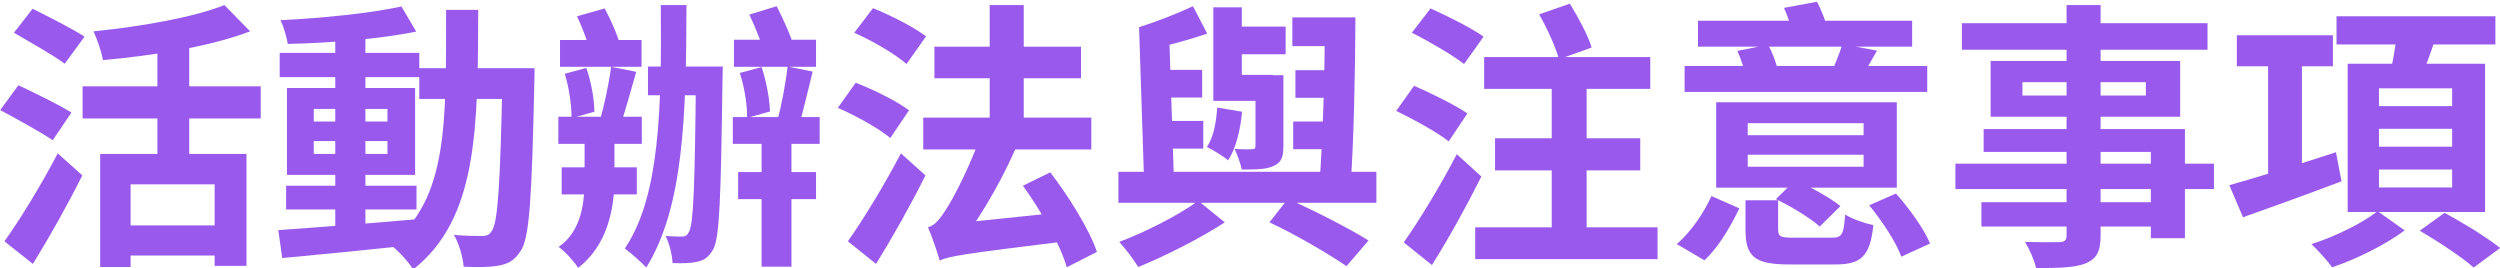 <?xml version="1.0" encoding="UTF-8" standalone="no"?>
<!DOCTYPE svg PUBLIC "-//W3C//DTD SVG 1.1//EN" "http://www.w3.org/Graphics/SVG/1.1/DTD/svg11.dtd">
<svg width="100%" height="100%" viewBox="0 0 2388 256" version="1.1" xmlns="http://www.w3.org/2000/svg" xmlns:xlink="http://www.w3.org/1999/xlink" xml:space="preserve" xmlns:serif="http://www.serif.com/" style="fill-rule:evenodd;clip-rule:evenodd;stroke-linejoin:round;stroke-miterlimit:2;">
    <g transform="matrix(1,0,0,1,-2659.21,-20477.7)">
        <g transform="matrix(4.167,0,0,4.167,0,0)">
            <path d="M661.123,4949.54L661.123,4975.46L668.099,4975.46L668.099,4956.51L687.363,4956.51L687.363,4975.2L694.659,4975.2L694.659,4949.54L661.123,4949.54ZM689.603,4915.42C682.499,4918.24 670.467,4920.35 659.587,4921.44C660.419,4923.17 661.443,4926.18 661.763,4928.03C673.091,4927.01 686.083,4925.02 695.491,4921.44L689.603,4915.42ZM674.243,4922.59L674.243,4953.57L681.539,4953.57L681.539,4922.59L674.243,4922.59ZM657.091,4934.05L657.091,4941.41L697.923,4941.41L697.923,4934.05L657.091,4934.05ZM666.115,4965.92L666.115,4972.83L690.371,4972.83L690.371,4965.92L666.115,4965.92ZM641.347,4921.76C644.995,4923.87 650.435,4926.94 652.995,4928.86L657.539,4922.66C654.787,4920.86 649.219,4918.05 645.635,4916.26L641.347,4921.76ZM638.211,4939.49C642.051,4941.54 647.619,4944.61 650.243,4946.4L654.531,4940.06C651.715,4938.27 646.019,4935.52 642.371,4933.79L638.211,4939.49ZM639.171,4969.57L645.699,4974.75C649.539,4968.54 653.635,4961.25 657.027,4954.46L651.395,4949.41C647.555,4956.77 642.627,4964.77 639.171,4969.57Z" style="fill:rgb(154,89,237);fill-rule:nonzero;"/>
            <path d="M703.747,4956.83L703.747,4962.27L733.635,4962.27L733.635,4956.83L703.747,4956.83ZM702.275,4926.37L702.275,4931.94L734.275,4931.94L734.275,4926.37L702.275,4926.37ZM715.011,4921.82L715.011,4967.71L721.923,4967.71L721.923,4921.82L715.011,4921.82ZM701.955,4967.01L702.851,4973.41C711.171,4972.64 722.819,4971.49 733.699,4970.34L733.635,4964.51C722.115,4965.54 709.891,4966.43 701.955,4967.01ZM710.083,4946.59L726.979,4946.59L726.979,4949.54L710.083,4949.54L710.083,4946.59ZM710.083,4939.23L726.979,4939.23L726.979,4942.11L710.083,4942.11L710.083,4939.23ZM703.939,4934.43L703.939,4954.34L733.315,4954.34L733.315,4934.43L703.939,4934.43ZM730.179,4915.74C723.139,4917.28 712.003,4918.43 702.467,4918.88C703.171,4920.35 703.875,4922.78 704.131,4924.32C713.731,4924.13 725.379,4923.17 733.571,4921.5L730.179,4915.74ZM734.275,4929.89L734.275,4936.93L756.419,4936.93L756.419,4929.89L734.275,4929.89ZM753.347,4929.89L753.347,4931.55C752.835,4956.32 752.323,4965.34 750.851,4967.26C750.275,4968.16 749.635,4968.35 748.675,4968.35C747.395,4968.35 744.963,4968.35 742.211,4968.1C743.427,4970.14 744.259,4973.28 744.451,4975.39C747.459,4975.52 750.467,4975.52 752.451,4975.14C754.563,4974.75 756.035,4974.05 757.443,4971.87C759.555,4968.99 760.067,4959.65 760.643,4933.28C760.643,4932.38 760.707,4929.89 760.707,4929.89L753.347,4929.89ZM740.419,4916.51C740.355,4942.05 741.059,4959.97 727.555,4970.27C729.283,4971.55 731.779,4974.18 732.867,4976.03C747.651,4964.38 747.715,4943.84 747.779,4916.51L740.419,4916.51Z" style="fill:rgb(154,89,237);fill-rule:nonzero;"/>
            <path d="M786.691,4929.5L786.691,4936.1L799.811,4936.1L799.811,4929.5L786.691,4929.5ZM797.699,4929.5L797.699,4931.04C797.443,4957.09 797.123,4965.6 796.099,4967.39C795.651,4968.29 795.203,4968.48 794.499,4968.48C793.603,4968.48 792.323,4968.48 790.723,4968.35C791.619,4970.08 792.259,4972.77 792.323,4974.56C794.435,4974.62 796.355,4974.62 797.763,4974.3C799.427,4973.98 800.515,4973.34 801.603,4971.49C803.139,4968.93 803.395,4959.65 803.779,4932.51C803.779,4931.68 803.843,4929.5 803.843,4929.5L797.699,4929.5ZM789.635,4915.42C789.827,4939.1 789.443,4959.33 781.379,4971.23C782.723,4972.19 785.411,4974.56 786.307,4975.58C794.819,4961.76 795.459,4941.34 795.523,4915.42L789.635,4915.42ZM766.531,4923.42L766.531,4929.57L785.219,4929.57L785.219,4923.42L766.531,4923.42ZM766.147,4941.02L766.147,4947.23L785.283,4947.23L785.283,4941.02L766.147,4941.02ZM767.619,4931.17C768.643,4934.43 769.219,4938.66 769.155,4941.34L774.403,4939.87C774.403,4937.18 773.699,4932.96 772.547,4929.82L767.619,4931.17ZM778.243,4929.57C777.795,4933.22 776.643,4938.53 775.683,4941.86L780.355,4943.01C781.443,4939.81 782.787,4935.01 784.003,4930.72L778.243,4929.57ZM772.163,4942.94L772.163,4955.23C772.163,4960.35 771.587,4967.2 766.211,4970.85C767.747,4971.94 769.795,4974.24 770.691,4975.65C777.283,4970.59 779.011,4962.27 779.011,4955.3L779.011,4942.94L772.163,4942.94ZM766.915,4952.61L766.915,4958.82L784.131,4958.82L784.131,4952.61L766.915,4952.61ZM770.435,4917.98C771.779,4920.8 773.187,4924.7 773.763,4927.07L780.419,4924.96C779.843,4922.59 778.243,4918.88 776.771,4916.19L770.435,4917.98ZM812.739,4943.46L812.739,4975.39L819.587,4975.39L819.587,4943.46L812.739,4943.46ZM806.403,4923.36L806.403,4929.57L825.219,4929.57L825.219,4923.36L806.403,4923.36ZM806.147,4941.09L806.147,4947.23L826.051,4947.23L826.051,4941.09L806.147,4941.09ZM807.363,4953.7L807.363,4959.9L825.219,4959.9L825.219,4953.7L807.363,4953.7ZM807.747,4930.98C808.835,4934.24 809.475,4938.53 809.411,4941.28L814.659,4939.81C814.595,4937.06 813.827,4932.83 812.739,4929.63L807.747,4930.98ZM818.691,4929.5C818.307,4933.15 817.283,4938.53 816.387,4941.79L821.315,4943.01C822.275,4939.81 823.363,4934.94 824.451,4930.66L818.691,4929.5ZM809.923,4917.6C811.459,4920.74 813.059,4924.9 813.635,4927.46L820.227,4925.28C819.587,4922.72 817.731,4918.69 816.195,4915.68L809.923,4917.6Z" style="fill:rgb(154,89,237);fill-rule:nonzero;"/>
            <path d="M833.987,4921.76C838.147,4923.62 843.459,4926.69 845.955,4928.93L850.435,4922.59C847.683,4920.48 842.243,4917.73 838.275,4916.13L833.987,4921.76ZM830.211,4938.98C834.371,4940.77 839.747,4943.78 842.243,4945.89L846.531,4939.55C843.779,4937.44 838.275,4934.75 834.307,4933.22L830.211,4938.98ZM832.515,4969.57L838.979,4974.75C842.819,4968.54 846.915,4961.25 850.307,4954.46L844.675,4949.41C840.835,4956.77 835.907,4964.77 832.515,4969.57ZM865.027,4915.42L865.027,4946.02L872.835,4946.02L872.835,4915.42L865.027,4915.42ZM849.795,4941.22L849.795,4948.51L888.323,4948.51L888.323,4941.22L849.795,4941.22ZM852.355,4924.96L852.355,4932.19L885.955,4932.19L885.955,4924.96L852.355,4924.96ZM872.643,4956.83C876.867,4962.66 881.283,4970.46 882.691,4975.52L889.603,4972C887.875,4966.82 883.203,4959.39 878.915,4953.76L872.643,4956.83ZM853.571,4973.98C855.747,4972.96 859.075,4972.45 881.347,4969.7C881.091,4968.03 880.899,4965.02 880.963,4962.98L857.091,4965.47L853.251,4967.9L853.571,4973.98ZM853.571,4973.98C853.571,4972.58 858.563,4969.89 858.563,4969.89L858.563,4969.7C863.363,4963.36 868.675,4954.21 872.259,4945.25L863.875,4942.62C861.315,4951.01 856.579,4959.97 855.043,4962.21C853.571,4964.58 852.419,4965.92 850.883,4966.37C851.843,4968.54 853.123,4972.38 853.571,4973.98Z" style="fill:rgb(154,89,237);fill-rule:nonzero;"/>
            <path d="M934.403,4918.24L934.403,4924.83L946.243,4924.83L946.243,4918.24L934.403,4918.24ZM920.067,4920.35L920.067,4926.69L932.867,4926.69L932.867,4920.35L920.067,4920.35ZM935.107,4930.34L935.107,4936.67L945.923,4936.67L945.923,4930.34L935.107,4930.34ZM934.595,4942.11L934.595,4948.45L945.347,4948.45L945.347,4942.11L934.595,4942.11ZM902.979,4930.27L902.979,4936.61L913.731,4936.61L913.731,4930.27L902.979,4930.27ZM903.299,4941.98L903.299,4948.32L913.987,4948.32L913.987,4941.98L903.299,4941.98ZM941.827,4918.24C941.891,4930.53 941.379,4946.59 940.611,4956.38L947.779,4956.38C948.483,4946.78 948.803,4930.78 948.867,4918.24L941.827,4918.24ZM911.619,4915.68C908.227,4917.28 903.363,4919.2 899.267,4920.48C899.971,4922.02 900.739,4924.32 901.059,4925.79C905.283,4924.83 910.403,4923.49 914.883,4921.95L911.619,4915.68ZM916.291,4915.94L916.291,4937.38L929.923,4937.38L929.923,4931.42L922.819,4931.42L922.819,4915.94L916.291,4915.94ZM894.531,4953.63L894.531,4960.74L953.667,4960.74L953.667,4953.63L894.531,4953.63ZM929.155,4965.22C935.555,4968.22 942.659,4972.45 946.819,4975.26L951.875,4969.38C947.523,4966.69 939.971,4962.78 933.379,4959.84L929.155,4965.22ZM912.835,4960.29C908.611,4963.42 900.739,4967.46 894.723,4969.7C896.195,4971.3 898.051,4973.79 899.075,4975.46C905.347,4972.9 913.347,4968.86 918.915,4965.22L912.835,4960.29ZM899.267,4920.48L900.419,4955.81L907.267,4955.81L906.179,4922.4L899.267,4920.48ZM917.187,4938.91C916.931,4942.24 916.419,4945.57 914.819,4947.94C916.163,4948.58 918.659,4950.11 919.683,4951.01C921.475,4948.26 922.499,4944.03 922.883,4939.87L917.187,4938.91ZM925.955,4931.49L925.955,4947.68C925.955,4948.26 925.763,4948.45 925.187,4948.45C924.611,4948.51 922.755,4948.51 921.155,4948.38C921.795,4949.73 922.499,4951.65 922.819,4953.12C925.955,4953.12 928.387,4953.12 930.115,4952.29C931.843,4951.52 932.355,4950.37 932.355,4947.68L932.355,4931.49L925.955,4931.49Z" style="fill:rgb(154,89,237);fill-rule:nonzero;"/>
            <path d="M980.867,4945.95L980.867,4953.31L1014.15,4953.31L1014.15,4945.95L980.867,4945.95ZM976.323,4966.37L976.323,4973.66L1018.12,4973.66L1018.12,4966.37L976.323,4966.37ZM978.371,4927.33L978.371,4934.62L1016.45,4934.62L1016.45,4927.33L978.371,4927.33ZM993.859,4931.55L993.859,4969.44L1001.86,4969.44L1001.86,4931.55L993.859,4931.55ZM961.795,4921.76C965.763,4923.74 971.139,4926.88 973.763,4928.93L978.243,4922.66C975.491,4920.67 969.923,4917.92 966.083,4916.19L961.795,4921.76ZM958.211,4939.68C962.179,4941.6 967.683,4944.61 970.243,4946.66L974.531,4940.26C971.715,4938.34 966.147,4935.58 962.307,4933.92L958.211,4939.68ZM959.939,4969.82L966.403,4975.01C970.307,4968.8 974.339,4961.5 977.731,4954.72L972.099,4949.6C968.259,4957.02 963.331,4965.02 959.939,4969.82ZM990.979,4917.54C992.835,4920.8 994.819,4925.15 995.523,4927.84L1003.01,4925.15C1002.18,4922.34 999.939,4918.24 998.019,4915.1L990.979,4917.54Z" style="fill:rgb(154,89,237);fill-rule:nonzero;"/>
            <path d="M1038.28,4960.16L1038.28,4966.88C1038.28,4973.02 1040.26,4974.88 1048.39,4974.88L1058.76,4974.88C1064.77,4974.88 1066.82,4973.09 1067.59,4965.86C1065.67,4965.47 1062.66,4964.45 1061.12,4963.42C1060.8,4968.03 1060.42,4968.74 1058.05,4968.74L1049.22,4968.74C1046.28,4968.74 1045.76,4968.48 1045.76,4966.82L1045.76,4960.16L1038.28,4960.16ZM1045.25,4959.9C1048.77,4961.57 1053.25,4964.32 1055.3,4966.18L1060.04,4961.5C1057.67,4959.58 1053.12,4957.02 1049.6,4955.62L1045.25,4959.9ZM1066.63,4961.31C1069.63,4964.96 1072.84,4969.82 1073.99,4973.09L1080.58,4970.08C1079.24,4966.75 1075.84,4962.08 1072.77,4958.62L1066.63,4961.31ZM1030.47,4959.2C1028.74,4963.04 1025.8,4967.39 1022.53,4970.21L1028.87,4973.92C1032.19,4970.85 1034.88,4966.11 1036.87,4962.02L1030.47,4959.2ZM1027.39,4919.01L1027.39,4924.96L1076.48,4924.96L1076.48,4919.01L1027.39,4919.01ZM1024.32,4929.38L1024.32,4935.33L1079.94,4935.33L1079.94,4929.38L1024.32,4929.38ZM1036.42,4925.92C1037.25,4927.78 1038.08,4930.27 1038.34,4931.87L1045.63,4930.21C1045.32,4928.61 1044.42,4926.24 1043.46,4924.51L1036.42,4925.92ZM1060.48,4924.38C1059.97,4926.18 1058.95,4928.67 1058.12,4930.46L1064.84,4932C1065.86,4930.4 1067.01,4928.35 1068.42,4925.86L1060.48,4924.38ZM1038.79,4949.73L1065.35,4949.73L1065.35,4952.48L1038.79,4952.48L1038.79,4949.73ZM1038.79,4942.5L1065.35,4942.5L1065.35,4945.25L1038.79,4945.25L1038.79,4942.5ZM1031.56,4937.7L1031.56,4957.28L1072.96,4957.28L1072.96,4937.7L1031.56,4937.7ZM1047.11,4916.06C1048.13,4918.3 1049.09,4921.38 1049.35,4923.3L1057.28,4921.7C1056.9,4919.71 1055.81,4916.77 1054.66,4914.66L1047.11,4916.06Z" style="fill:rgb(154,89,237);fill-rule:nonzero;"/>
            <path d="M1111.88,4915.42L1111.88,4968.22C1111.88,4969.31 1111.49,4969.7 1110.28,4969.76C1109.19,4969.76 1105.41,4969.82 1102.34,4969.7C1103.3,4971.23 1104.52,4973.92 1104.9,4975.71C1110.34,4975.71 1113.8,4975.58 1116.29,4974.62C1118.72,4973.54 1119.68,4972 1119.68,4968.22L1119.68,4915.42L1111.88,4915.42ZM1087.88,4919.58L1087.88,4925.66L1144.19,4925.66L1144.19,4919.58L1087.88,4919.58ZM1101.76,4933.09L1130.05,4933.09L1130.05,4936.16L1101.76,4936.16L1101.76,4933.09ZM1094.47,4928.22L1094.47,4941.02L1137.92,4941.02L1137.92,4928.22L1094.47,4928.22ZM1092.87,4943.84L1092.87,4949.09L1131.2,4949.09L1131.2,4968.86L1139.01,4968.86L1139.01,4943.84L1092.87,4943.84ZM1086.4,4951.78L1086.4,4957.6L1145.67,4957.6L1145.67,4951.78L1086.4,4951.78ZM1092.36,4960.61L1092.36,4966.18L1135.36,4966.18L1135.36,4960.61L1092.36,4960.61Z" style="fill:rgb(154,89,237);fill-rule:nonzero;"/>
            <path d="M1150.91,4922.34L1150.91,4929.44L1172.93,4929.44L1172.93,4922.34L1150.91,4922.34ZM1158.08,4926.43L1158.08,4956.7L1165.83,4956.7L1165.83,4926.43L1158.08,4926.43ZM1149.19,4956.7L1152.32,4964.06C1158.79,4961.76 1167.17,4958.75 1174.91,4955.81L1173.63,4949.15C1164.8,4952.03 1155.2,4955.04 1149.19,4956.7ZM1173.76,4917.98L1173.76,4924.45L1210.18,4924.45L1210.18,4917.98L1173.76,4917.98ZM1183.49,4943.78L1200.26,4943.78L1200.26,4947.87L1183.49,4947.87L1183.49,4943.78ZM1183.49,4953.12L1200.26,4953.12L1200.26,4957.22L1183.49,4957.22L1183.49,4953.12ZM1183.49,4934.5L1200.26,4934.5L1200.26,4938.59L1183.49,4938.59L1183.49,4934.5ZM1176.32,4928.86L1176.32,4962.85L1207.81,4962.85L1207.81,4928.86L1176.32,4928.86ZM1187.65,4921.57C1187.33,4924.77 1186.56,4929.12 1185.8,4932.19L1192.64,4933.47C1193.73,4930.72 1195.27,4926.62 1196.61,4922.59L1187.65,4921.57ZM1183.17,4962.66C1179.91,4965.28 1173.38,4968.54 1168,4970.21C1169.54,4971.68 1171.65,4973.98 1172.74,4975.52C1178.37,4973.66 1185.09,4970.27 1189.38,4967.07L1183.17,4962.66ZM1192.84,4967.14C1197,4969.57 1202.56,4973.22 1205.19,4975.58L1211.27,4971.1C1208.26,4968.67 1202.56,4965.22 1198.53,4963.04L1192.84,4967.14Z" style="fill:rgb(154,89,237);fill-rule:nonzero;"/>
        </g>
    </g>
</svg>
